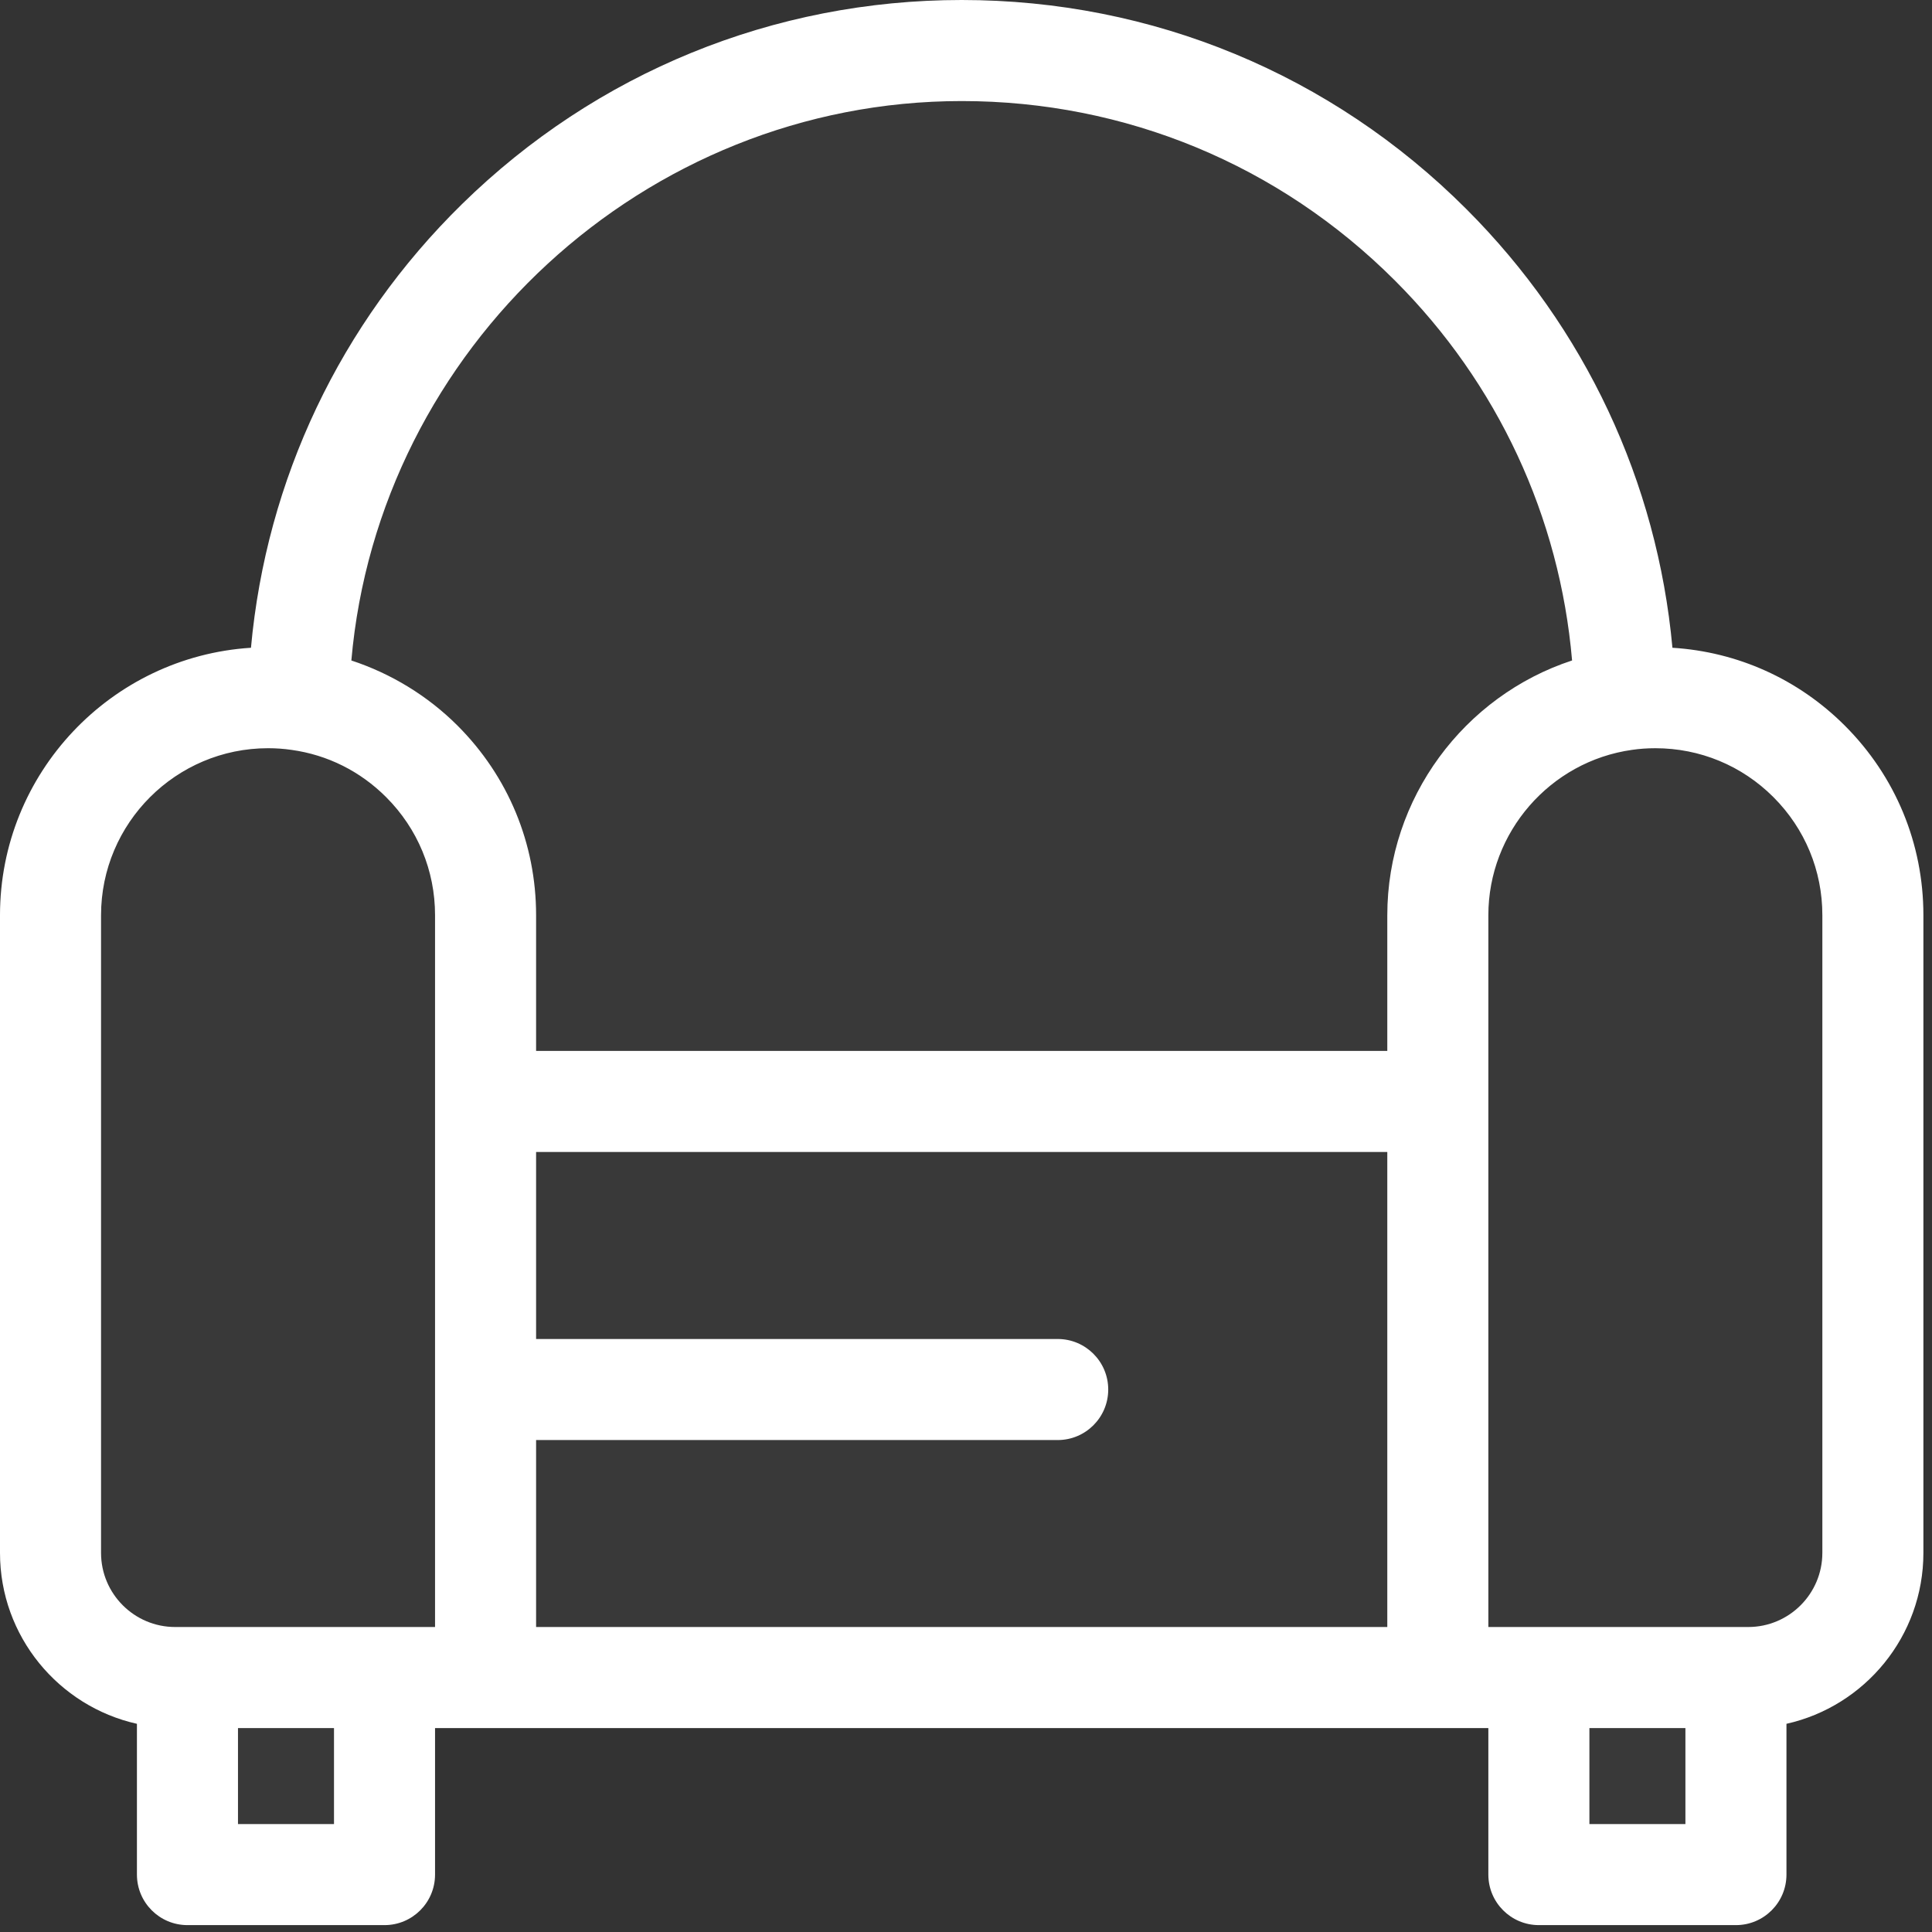 <?xml version="1.0" encoding="UTF-8"?> <svg xmlns="http://www.w3.org/2000/svg" width="247" height="247" viewBox="0 0 247 247" fill="none"><rect x="0" y="0" width="247" height="247" fill="#333333" stroke="none"/><g clip-path="url(#clip0_1367_36091)"><path d="M235.862 92.776C229.907 86.82 222.146 83.335 213.815 82.814C211.876 61.627 202.661 41.913 187.472 26.731C170.241 9.493 147.327 0 122.95 0C98.909 0 76.218 9.27 59.057 26.103C43.485 41.377 34.048 61.316 32.085 82.815C14.203 83.946 0 98.846 0 117.007V198.531C0 209.202 7.502 218.148 17.506 220.384V239.661C17.506 243.228 20.399 246.12 23.966 246.12H49.159C52.727 246.12 55.619 243.227 55.619 239.661V220.927H62.078H183.821H190.281V239.661C190.281 243.228 193.174 246.12 196.74 246.12H221.934C225.501 246.12 228.393 243.227 228.393 239.661V220.383C238.397 218.148 245.9 209.201 245.9 198.53V117.007C245.901 107.855 242.336 99.249 235.862 92.776ZM42.7 233.2H30.426V220.927H42.7V233.2ZM55.619 140.818V177.646V208.007H49.159H23.966H22.39C17.167 208.007 12.919 203.756 12.919 198.531V117.007C12.919 105.235 22.497 95.657 34.269 95.657C35.293 95.657 36.293 95.727 37.285 95.873C41.878 96.513 46.055 98.601 49.365 101.912C53.398 105.944 55.619 111.305 55.619 117.007L55.619 140.818ZM177.361 177.646V208.007H68.539V184.106H135.224C138.791 184.106 141.684 181.213 141.684 177.646C141.684 174.079 138.791 171.186 135.224 171.186H68.539V147.278H177.361V177.646ZM177.361 117.007V134.358H68.539V117.007C68.539 107.854 64.973 99.249 58.502 92.775C54.688 88.961 49.99 86.105 44.92 84.44C48.407 44.555 82.373 12.92 122.95 12.92C143.876 12.92 163.544 21.068 178.337 35.867C191.478 49.002 199.407 66.09 200.985 84.438C187.178 88.964 177.361 102.052 177.361 117.007ZM215.474 233.2H203.201V220.927H215.474V233.2ZM232.981 198.531H232.981C232.981 203.756 228.733 208.007 223.51 208.007H221.935H196.741H190.282V177.646V140.818V117.007C190.282 106.422 198.165 97.337 208.66 95.867C209.607 95.728 210.608 95.658 211.632 95.658C217.333 95.658 222.694 97.879 226.727 101.912C230.76 105.946 232.982 111.306 232.982 117.008V198.531H232.981Z" fill="white"></path><path d="M177.361 117.007V134.358H68.539V117.007C68.539 107.854 64.973 99.249 58.502 92.775C54.688 88.961 49.99 86.105 44.92 84.44C48.407 44.555 82.373 12.92 122.95 12.92C143.876 12.92 163.544 21.068 178.337 35.867C191.478 49.002 199.407 66.09 200.985 84.438C187.178 88.964 177.361 102.052 177.361 117.007Z" fill="white" fill-opacity="0.03"></path><path d="M232.981 198.531H232.981C232.981 203.756 228.733 208.007 223.51 208.007H221.935H196.741H190.282V177.646V140.818V117.007C190.282 106.422 198.165 97.337 208.66 95.867C209.607 95.728 210.608 95.658 211.632 95.658C217.333 95.658 222.694 97.879 226.727 101.912C230.76 105.946 232.982 111.306 232.982 117.008V198.531H232.981Z" fill="white" fill-opacity="0.03"></path><path d="M177.361 177.646V208.007H68.539V184.106H135.224C138.791 184.106 141.684 181.213 141.684 177.646C141.684 174.079 138.791 171.186 135.224 171.186H68.539V147.278H177.361V177.646Z" fill="white" fill-opacity="0.03"></path><path d="M55.619 140.818V177.646V208.007H49.159H23.966H22.39C17.167 208.007 12.919 203.756 12.919 198.531V117.007C12.919 105.235 22.497 95.657 34.269 95.657C35.293 95.657 36.293 95.727 37.285 95.873C41.878 96.513 46.055 98.601 49.365 101.912C53.398 105.944 55.619 111.305 55.619 117.007L55.619 140.818Z" fill="white" fill-opacity="0.03"></path><path d="M215.474 233.2H203.201V220.927H215.474V233.2Z" fill="white" fill-opacity="0.03"></path><path d="M42.7 233.2H30.426V220.927H42.7V233.2Z" fill="white" fill-opacity="0.03"></path></g><defs><clipPath id="clip0_1367_36091"><rect width="246.12" height="246.12" fill="white"></rect></clipPath></defs></svg> 